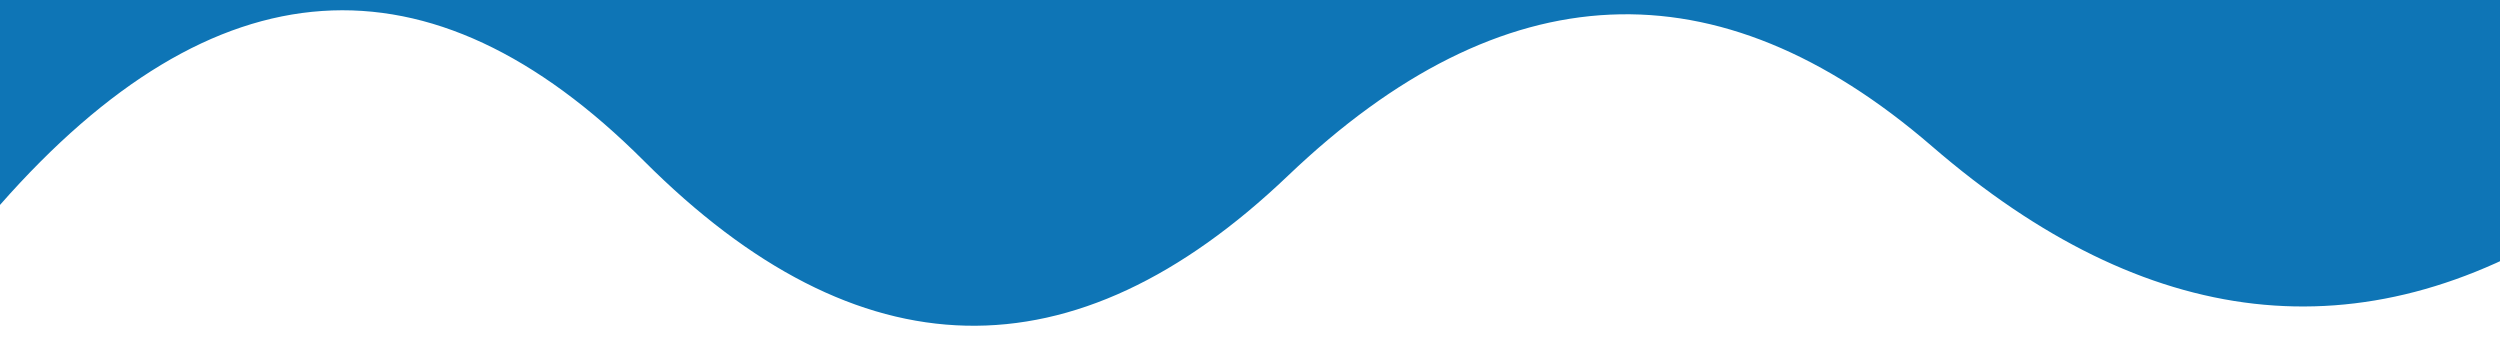 
      <svg
        width="854"
        height="120"
        viewBox="0 0 854 120"
        xmlns="http://www.w3.org/2000/svg"
      >
        <style>
      .text {   font-size: 70px;   font-weight: 700;   font-family: -apple-system,BlinkMacSystemFont,Segoe UI,Helvetica,Arial,sans-serif,Apple Color Emoji,Segoe UI Emoji;  } .desc {   font-size: 20px;   font-weight: 500;   font-family: -apple-system,BlinkMacSystemFont,Segoe UI,Helvetica,Arial,sans-serif,Apple Color Emoji,Segoe UI Emoji;  } path {   transform: rotate(180deg);   transform-origin: 50% 50%;  } 
      .text, .desc {   animation: fadeIn 1.2s ease-in-out forwards;  } @keyframes fadeIn {   from {     opacity: 0;   }   to {     opacity: 1;   }  } 
    </style>
        <svg
          xmlns="http://www.w3.org/2000/svg"
          viewBox="0 0 854 120"
        >
          
          <path fill="#0e75b6"  fill-opacity="1" d="m 0 0 T 0 70 Q 110 -55 220 55 T 440 60 T 660 50 T 880 75 T 880 0 z"></path>
        </svg>
         
        
      </svg>
    